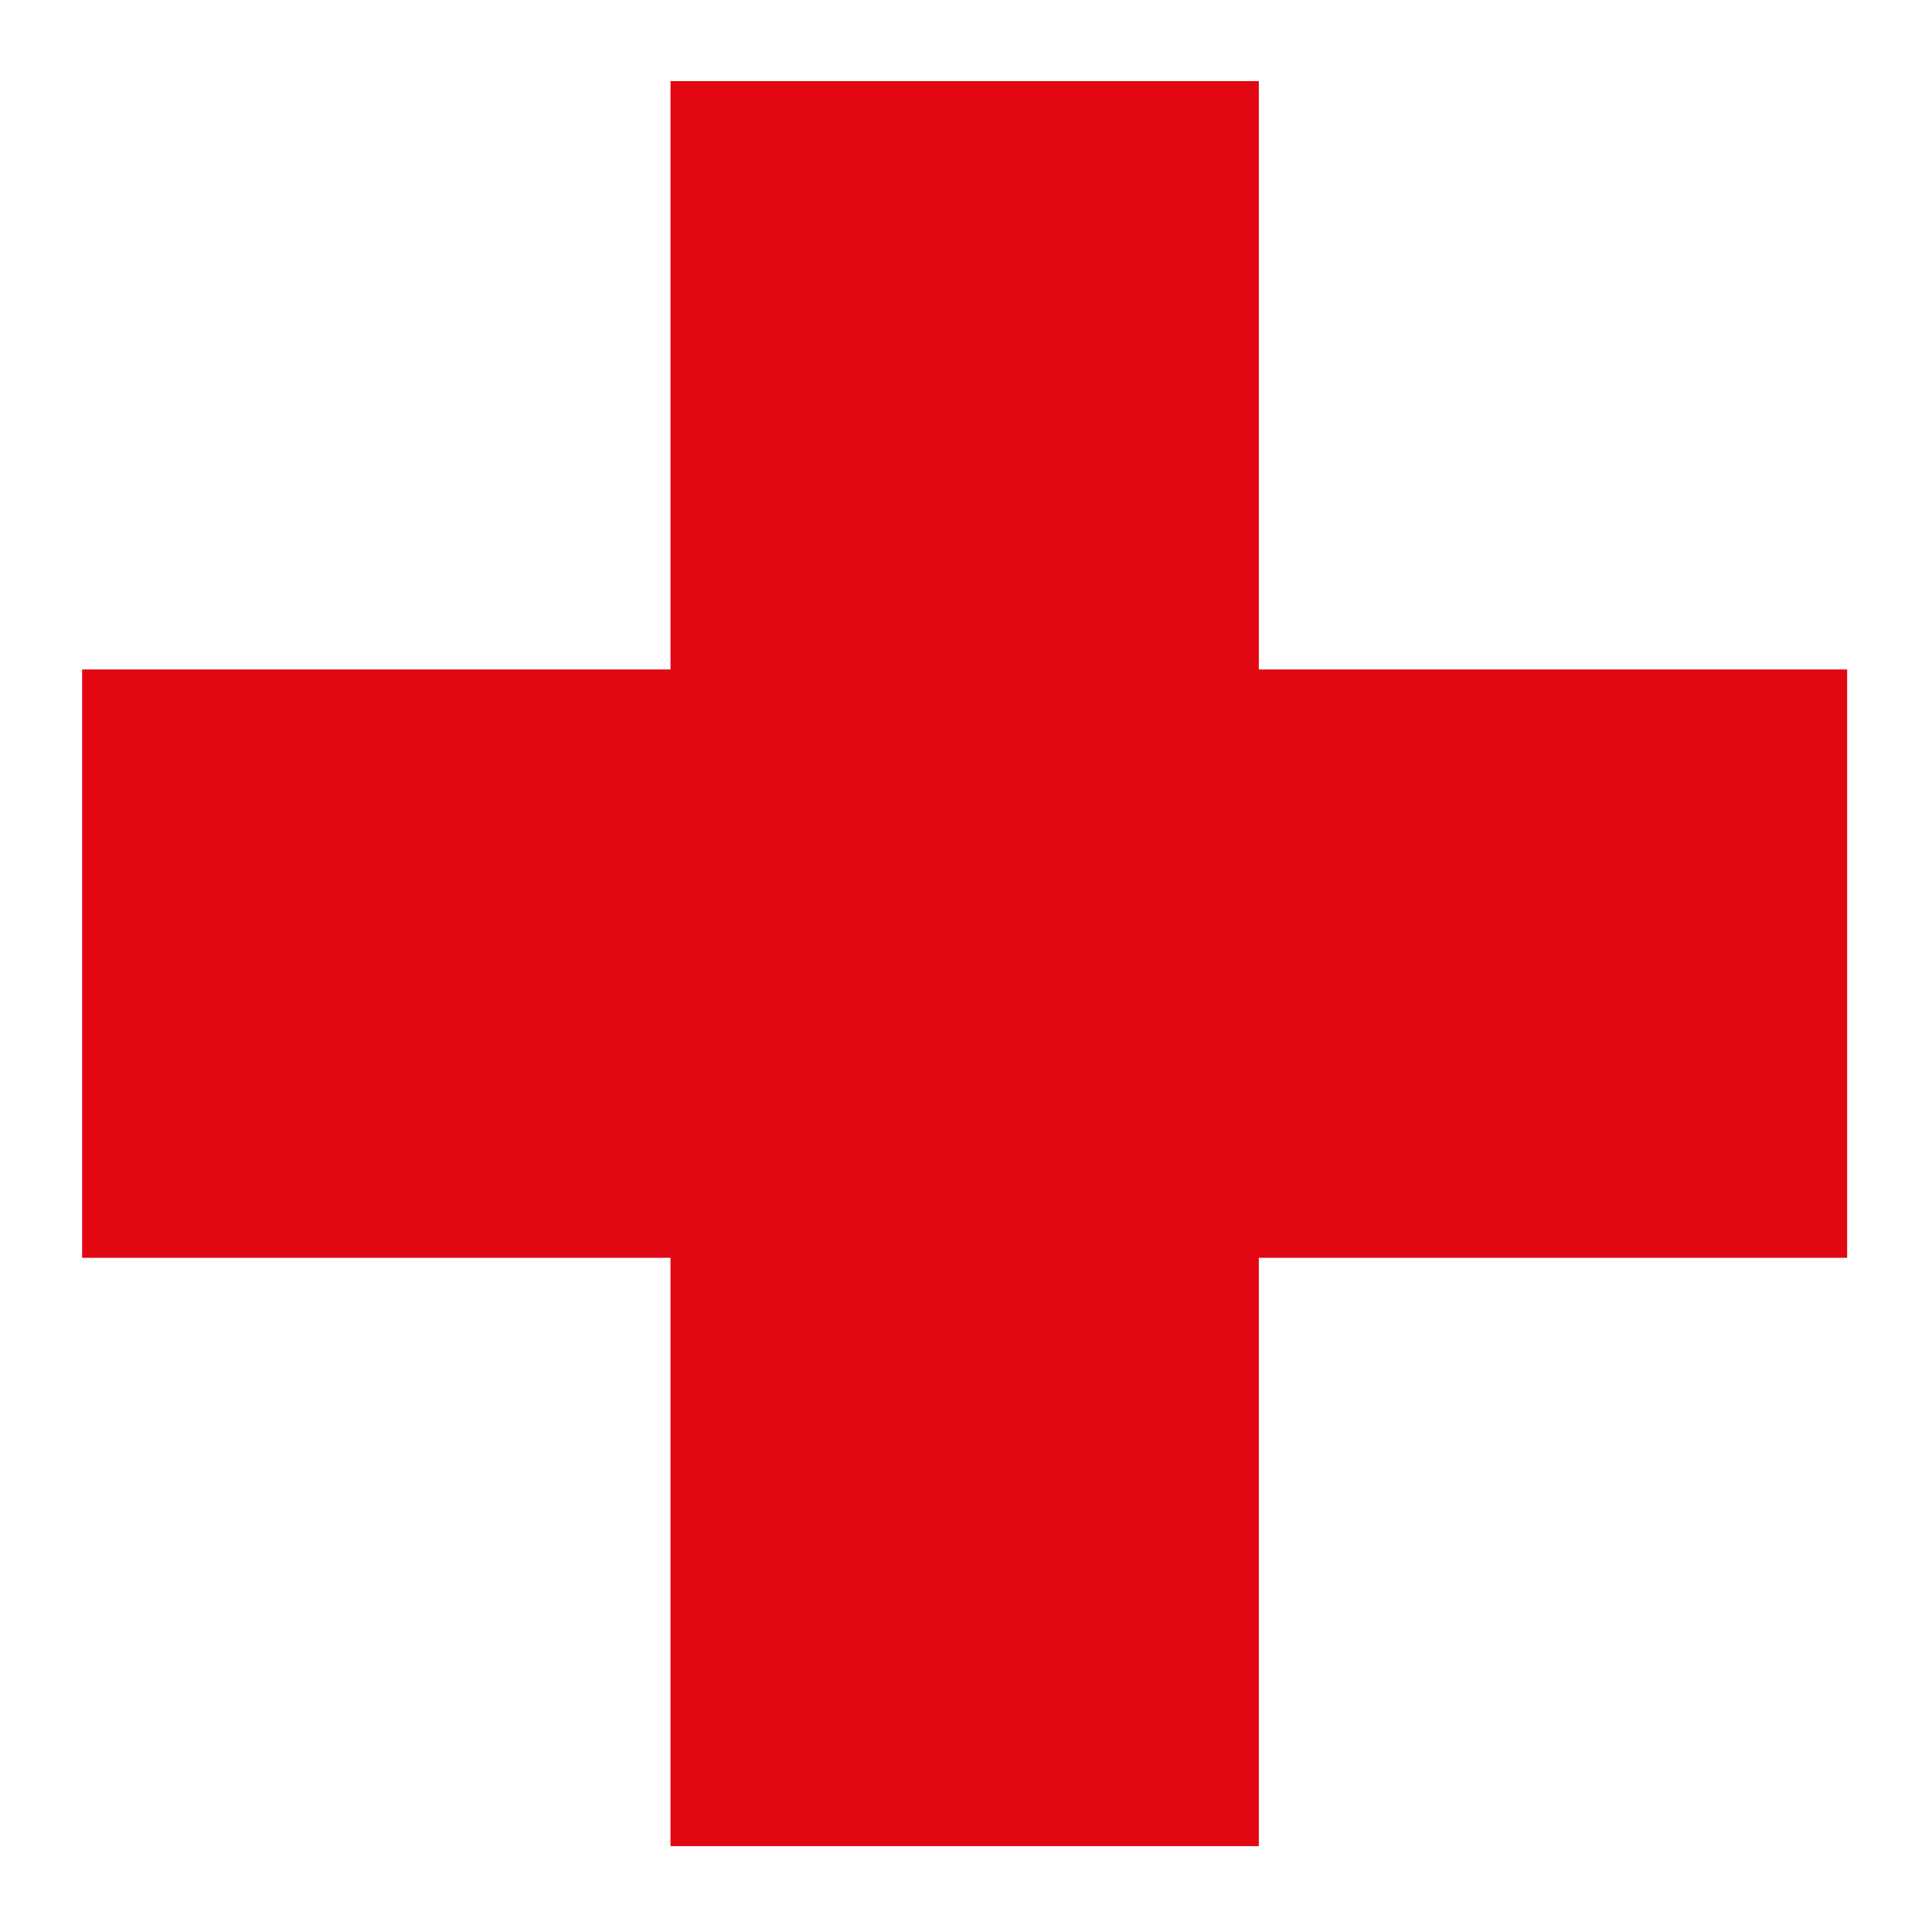 <?xml version="1.0" encoding="UTF-8" standalone="no"?>
<!DOCTYPE svg PUBLIC "-//W3C//DTD SVG 1.1//EN" "http://www.w3.org/Graphics/SVG/1.1/DTD/svg11.dtd">
<svg width="100%" height="100%" viewBox="0 0 493 493" version="1.1" xmlns="http://www.w3.org/2000/svg" xmlns:xlink="http://www.w3.org/1999/xlink" xml:space="preserve" xmlns:serif="http://www.serif.com/" style="fill-rule:evenodd;clip-rule:evenodd;stroke-linejoin:round;stroke-miterlimit:2;">
    <g transform="matrix(1,0,0,1,-4.167,-40.417)">
        <g transform="matrix(1.02,0,0,0.891,-14.434,9.001)">
            <rect x="18.229" y="35.276" width="482.246" height="552.553" style="fill:white;fill-opacity:0;"/>
        </g>
        <g transform="matrix(4.167,0,0,4.167,25.125,361.377)">
            <path d="M0,-36.028L36.03,-36.028L36.03,-72.057L72.058,-72.057L72.058,-36.028L108.085,-36.028L108.085,0L72.058,0L72.058,36.029L36.03,36.029L36.03,0L0,0L0,-36.028Z" style="fill:rgb(227,6,19);fill-rule:nonzero;"/>
        </g>
    </g>
</svg>
